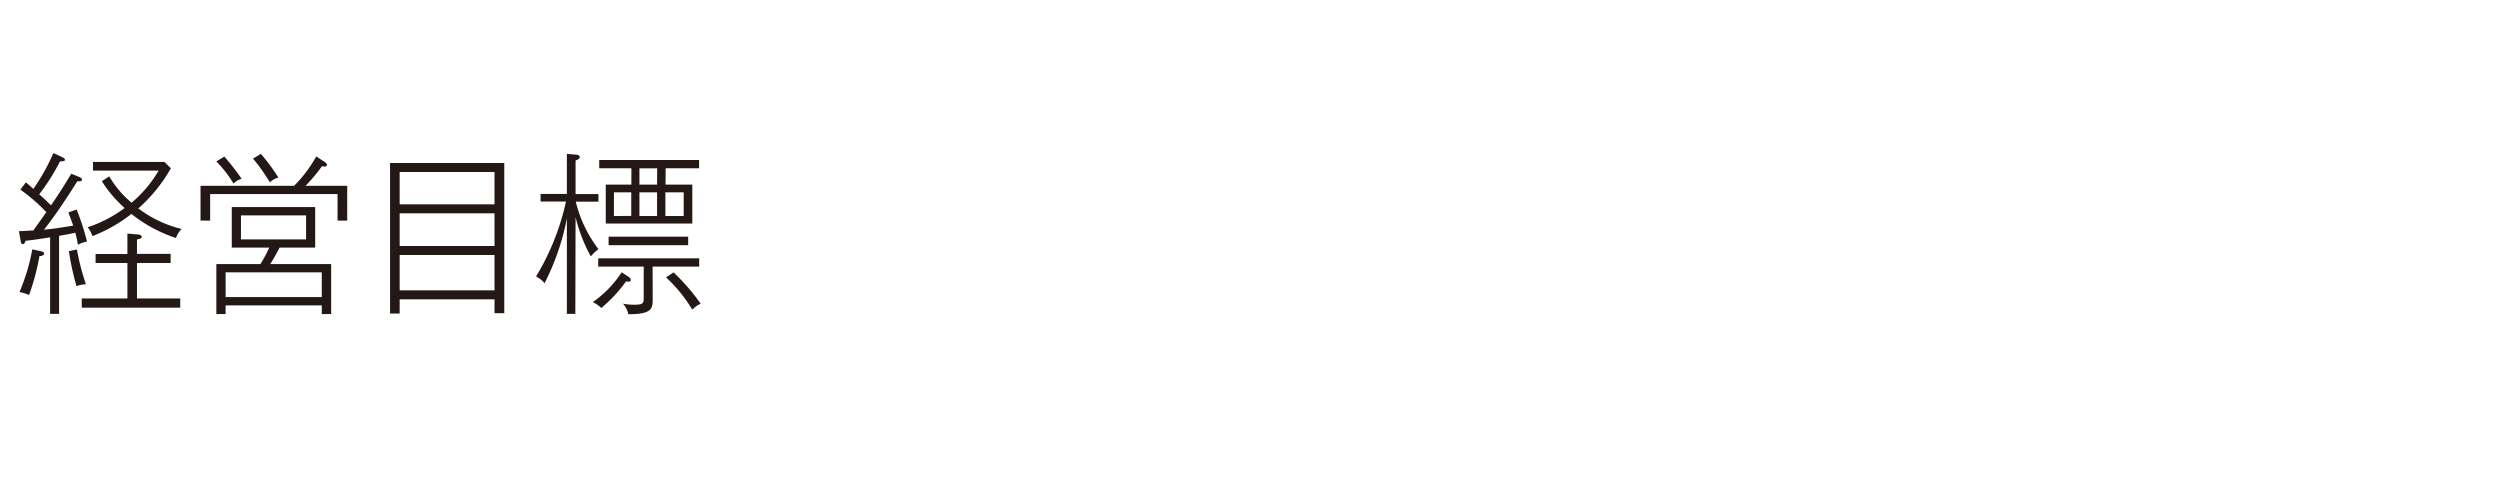 <svg xmlns="http://www.w3.org/2000/svg" xmlns:xlink="http://www.w3.org/1999/xlink" width="520" height="100" viewBox="0 0 520 100"><defs><style>.cls-1{fill:none;}.cls-2{clip-path:url(#clip-path);}.cls-3{clip-path:url(#clip-path-2);}.cls-4{mask:url(#mask);}.cls-5{clip-path:url(#clip-path-3);}.cls-6{opacity:0.2;}.cls-7{fill:#231815;}</style><clipPath id="clip-path"><rect class="cls-1" x="8" y="-379" width="580" height="190"/></clipPath><clipPath id="clip-path-2"><rect class="cls-1" x="-23.12" y="-394.14" width="787.87" height="229.48"/></clipPath><mask id="mask" x="-82.99" y="-390.51" width="766.37" height="521.85" maskUnits="userSpaceOnUse"/><clipPath id="clip-path-3"><rect class="cls-1" x="-11.17" y="-384.85" width="580" height="219.28"/></clipPath></defs><g id="copy"><path class="cls-7" d="M16.21,50.92c-.25-1.4-.4-1.94-.54-2.52-1.4.33-2.59.51-3.38.65V65.28H10.42V49.37c-1.66.26-3.46.54-5.12.72-.07.29-.21.69-.54.69s-.43-.36-.5-.87l-.32-1.83c.86,0,2-.11,3-.15.75-1.08,1.94-2.73,2.7-3.81a38.21,38.21,0,0,0-5.4-4.68l1.15-1.51c.4.32.51.43,1.55,1.36a43.5,43.5,0,0,0,4.17-7.45l1.8.83c.26.11.62.36.62.58s-.4.32-1.05.32a43.7,43.7,0,0,1-4.32,6.84c1.23,1.12,1.34,1.22,2.45,2.3,1.8-2.62,3.1-4.71,4.21-6.58l1.66.68c.25.11.57.25.57.54s-.21.36-.5.36a2.21,2.21,0,0,1-.47,0c-1.58,2.49-4,6.34-6.94,10.08,2.26-.25,2.77-.32,6.08-.86-.36-1.12-.69-1.91-1-2.74l1.72-.61a51.09,51.09,0,0,1,2.16,6.66A5.69,5.69,0,0,0,16.21,50.92Zm-8,2.34a49,49,0,0,1-2.16,8.1,8.8,8.8,0,0,0-2-.61,41.35,41.35,0,0,0,2.67-8.89l1.65.36c.65.14.8.29.8.5C9.16,53.19,8.51,53.26,8.22,53.26Zm7.7,6.26a56.44,56.44,0,0,1-1.58-7.27L16,51.89a49.63,49.63,0,0,0,1.87,7.24A5.89,5.89,0,0,0,15.92,59.52ZM17,64V62.08H26.5V54.7H19.88V52.83H26.5V48.58l2.06.18c.5,0,.93.22.93.47,0,.4-.57.5-1,.58v3h7V54.7h-7v7.38h9V64Zm19.58-14.5a30,30,0,0,1-9.25-5,31.6,31.6,0,0,1-8.1,4.61,5.84,5.84,0,0,0-1-1.84,27.28,27.28,0,0,0,7.7-4,26,26,0,0,1-4.75-5.58l1.55-1a20.41,20.41,0,0,0,4.64,5.47A25.42,25.42,0,0,0,33,35.48H19.34v-1.8H34.21L35.54,35a32.31,32.31,0,0,1-6.77,8.35,24.71,24.71,0,0,0,9,4.28A5,5,0,0,0,36.62,49.45Z"/><path class="cls-7" d="M70.21,45.88V40.37H43.71v5.51h-2V38.65H61.17a27.43,27.43,0,0,0,4.61-6.12l1.69,1.11c.22.15.54.36.54.65a.4.4,0,0,1-.43.36c-.11,0-.43-.07-.61-.07a34.92,34.92,0,0,1-3.42,4.07h8.67v7.23Zm-21.64-7.7A25,25,0,0,0,45,33.57l1.66-1a52.37,52.37,0,0,1,3.6,4.61A4,4,0,0,0,48.57,38.18ZM66.93,65.32v-1.8h-20v1.8H45V54.92h9.18A29.15,29.15,0,0,0,56,51.5H48.21V43.07H65.56V51.5H58.15c-.58,1.15-1.33,2.48-1.94,3.42H68.88v10.4Zm0-8.68h-20v5.15h20ZM63.66,44.8H50.12v5H63.66Zm-7.53-6.87A38.46,38.46,0,0,0,52.64,33l1.62-1a40,40,0,0,1,3.64,4.93A4.21,4.21,0,0,0,56.13,37.93Z"/><path class="cls-7" d="M102.86,65.14V62.26H83.13v2.95h-2V33.9h23.76V65.14Zm0-29.37H83.13V42.5h19.73Zm0,8.6H83.13v6.8h19.73Zm0,8.67H83.13v7.35h19.73Z"/><path class="cls-7" d="M119.67,65.28h-1.76V45.41a50.47,50.47,0,0,1-4.64,13.5,5.57,5.57,0,0,0-1.77-1.4,51.39,51.39,0,0,0,6.23-15.59h-5.29V40.34h5.47V32l2,.18c.28,0,.68.15.68.51s-.61.61-.87.68v7h4.76v1.58h-4.72a26.52,26.52,0,0,0,4.72,9.87,9.2,9.2,0,0,0-1.59,1.51,32.9,32.9,0,0,1-3.17-8.17Zm11.09-7.7c.15.11.43.32.43.61s-.14.4-.5.4a3,3,0,0,1-.47-.07,29.59,29.59,0,0,1-5.15,5.54,6.85,6.85,0,0,0-1.76-1.22,23,23,0,0,0,6-6.2Zm5,4.43c0,2.12,0,3.35-5.07,3.35a4.54,4.54,0,0,0-1.12-2.2,11.46,11.46,0,0,0,2.45.22c1.87,0,1.87-.4,1.87-1.52v-6.4h-9.46V53.73h21v1.73h-9.69Zm2.67-23.61H144v8.09H126V38.4h5.33V35h-6.69V33.28h20.77V35h-6.95ZM143.14,51H126.59V49.23h16.55ZM131.3,44.91V40h-3.6v4.93Zm5.4-9.9H133V38.4h3.67ZM133,40v4.93h3.67V40Zm5.4,0v4.93h3.81V40Zm1.69,16.66a41.38,41.38,0,0,1,5.65,6.52A5,5,0,0,0,144,64.42a30.11,30.11,0,0,0-5.47-6.73Z"/></g></svg>